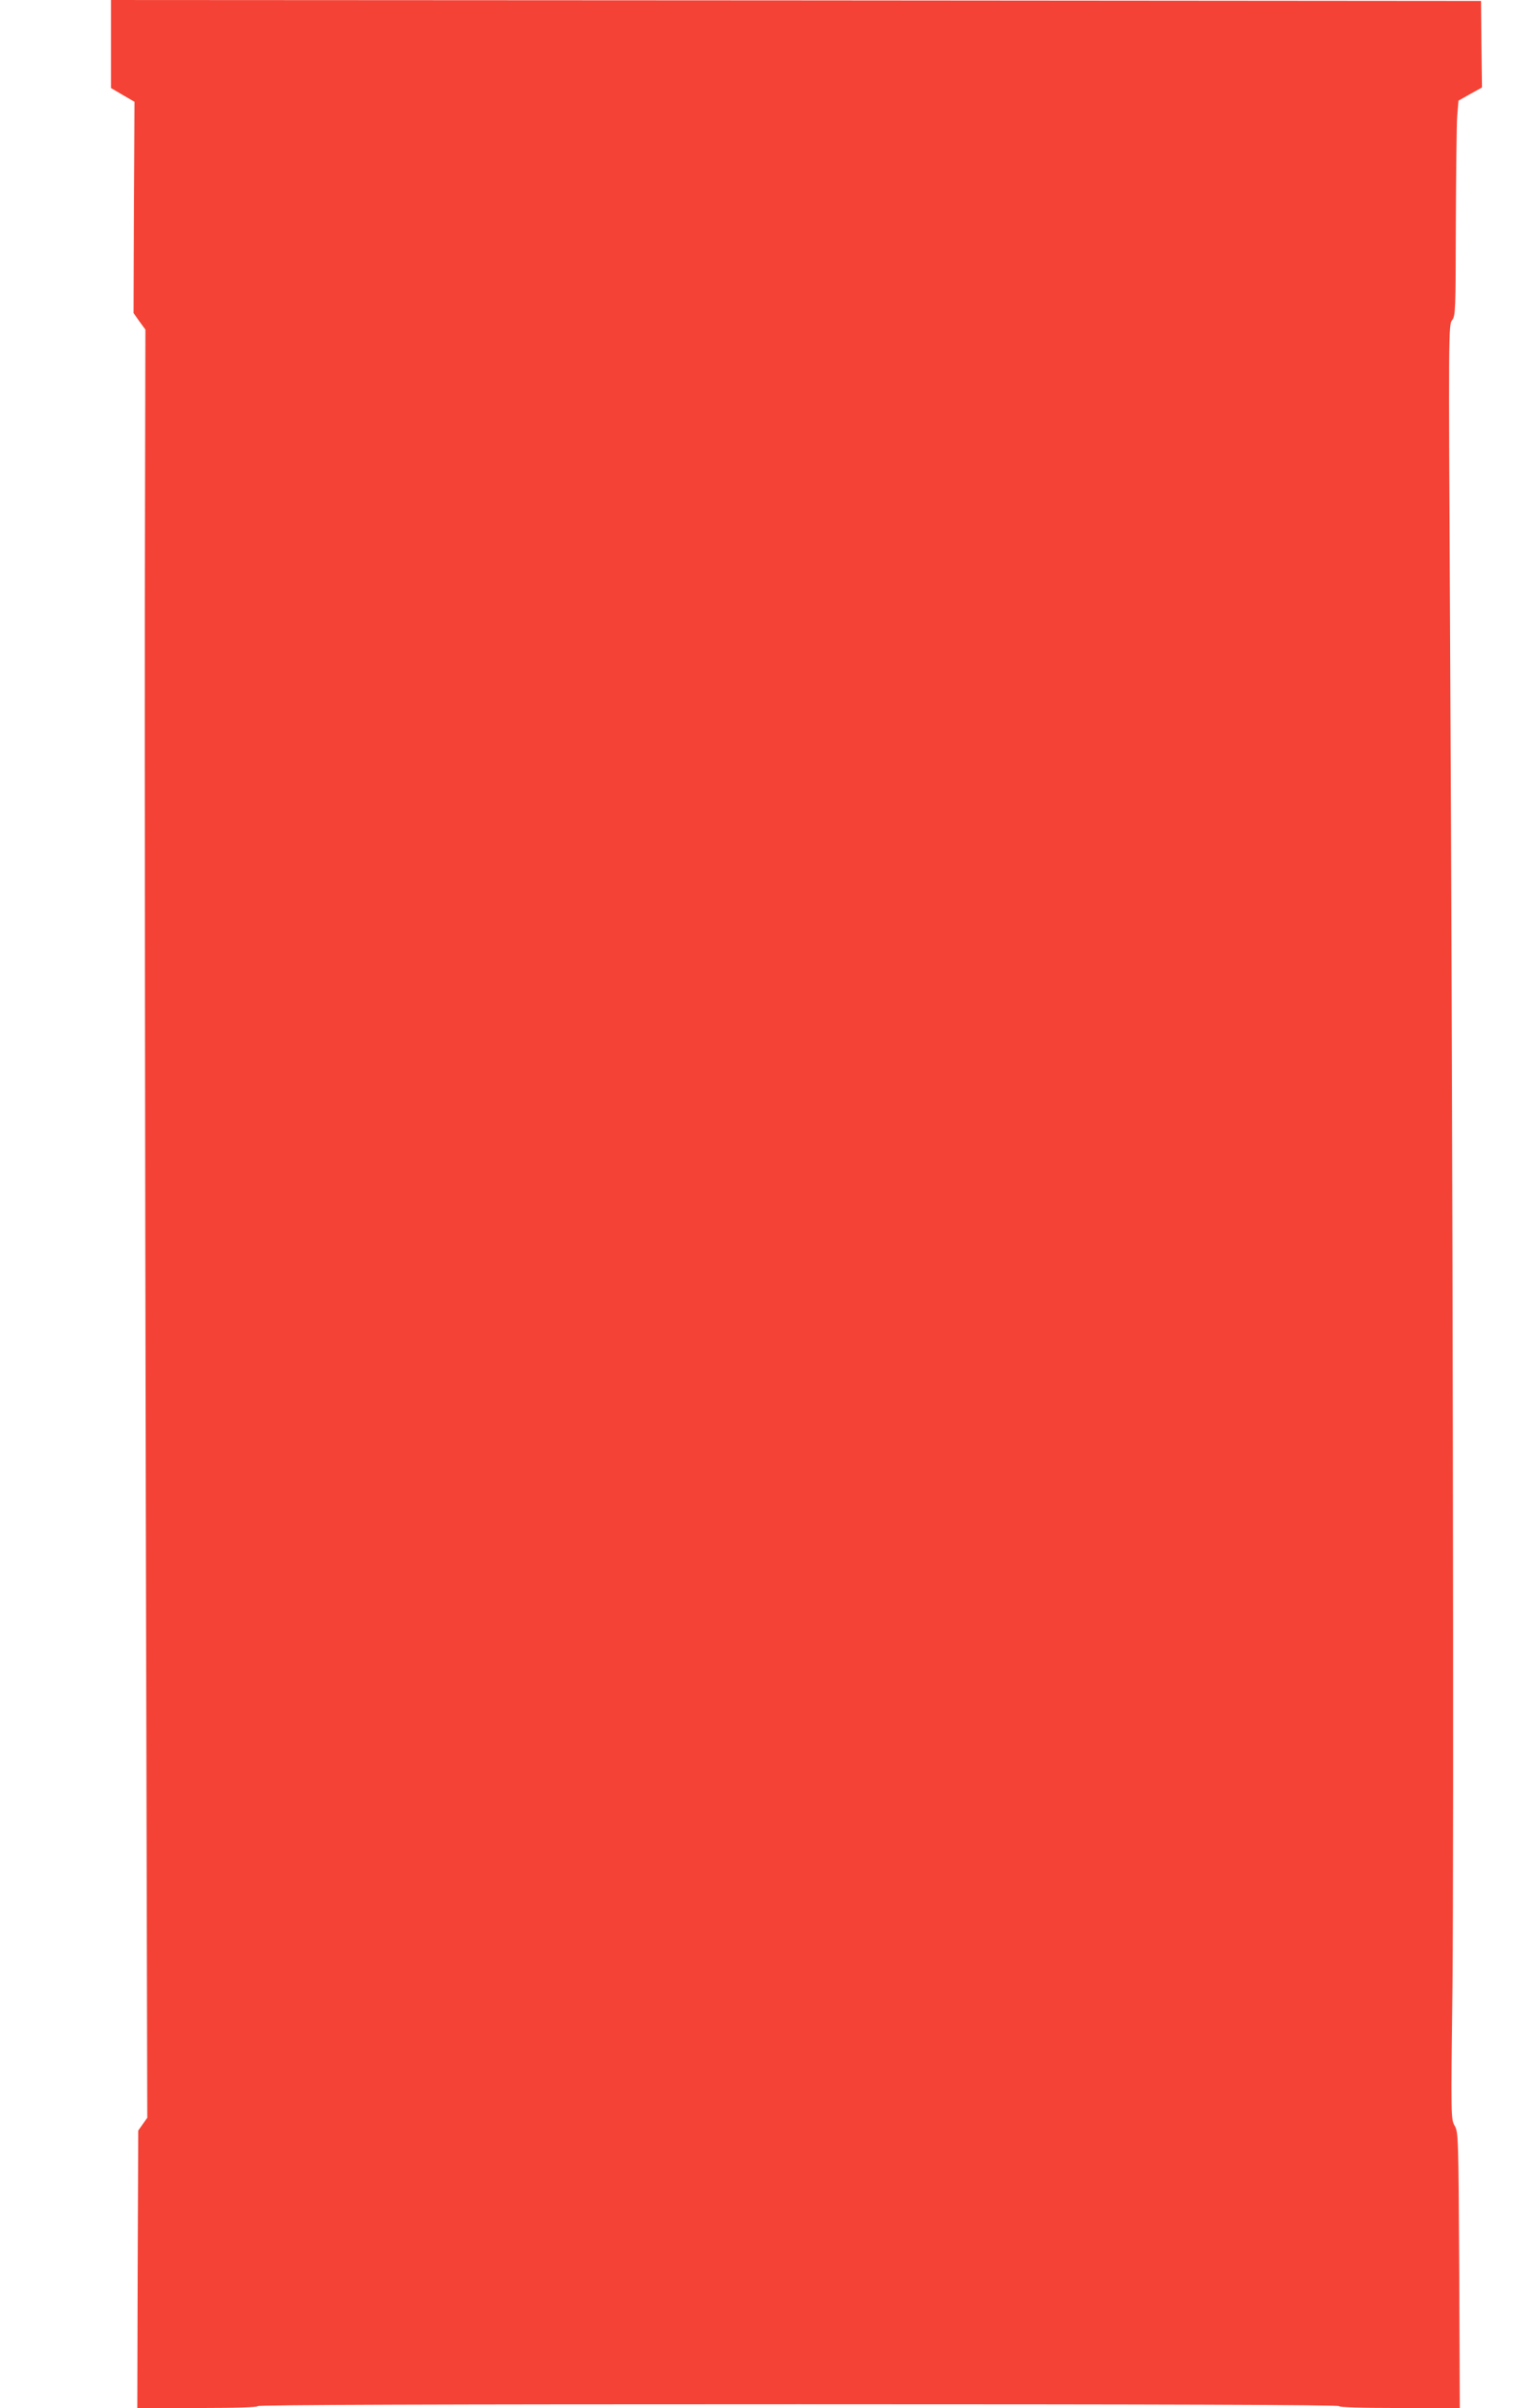 <?xml version="1.0" standalone="no"?>
<!DOCTYPE svg PUBLIC "-//W3C//DTD SVG 20010904//EN"
 "http://www.w3.org/TR/2001/REC-SVG-20010904/DTD/svg10.dtd">
<svg version="1.0" xmlns="http://www.w3.org/2000/svg"
 width="813pt" height="1280pt" viewBox="0 0 813 1280"
 preserveAspectRatio="xMidYMid meet">
<g transform="translate(0,1280) scale(0.1,-0.1)"
fill="#f44336" stroke="none">
<path d="M590 12566 l0 -234 63 -37 62 -36 -3 -562 -2 -561 31 -44 32 -44 -3
-1431 c-1 -788 1 -2927 5 -4753 l8 -3321 -24 -34 -24 -34 -3 -738 -2 -737 320
0 c207 0 320 4 320 10 0 7 965 10 2875 10 1910 0 2875 -3 2875 -10 0 -6 114
-10 321 -10 l321 0 -3 733 c-4 713 -5 733 -24 767 -20 35 -21 43 -12 740 8
738 2 4474 -13 7225 -8 1574 -8 1610 11 1633 18 23 19 49 20 511 1 267 4 524
7 571 l7 85 62 35 63 35 -3 230 -2 230 -3642 3 -3643 2 0 -234z"/>
</g>
</svg>
